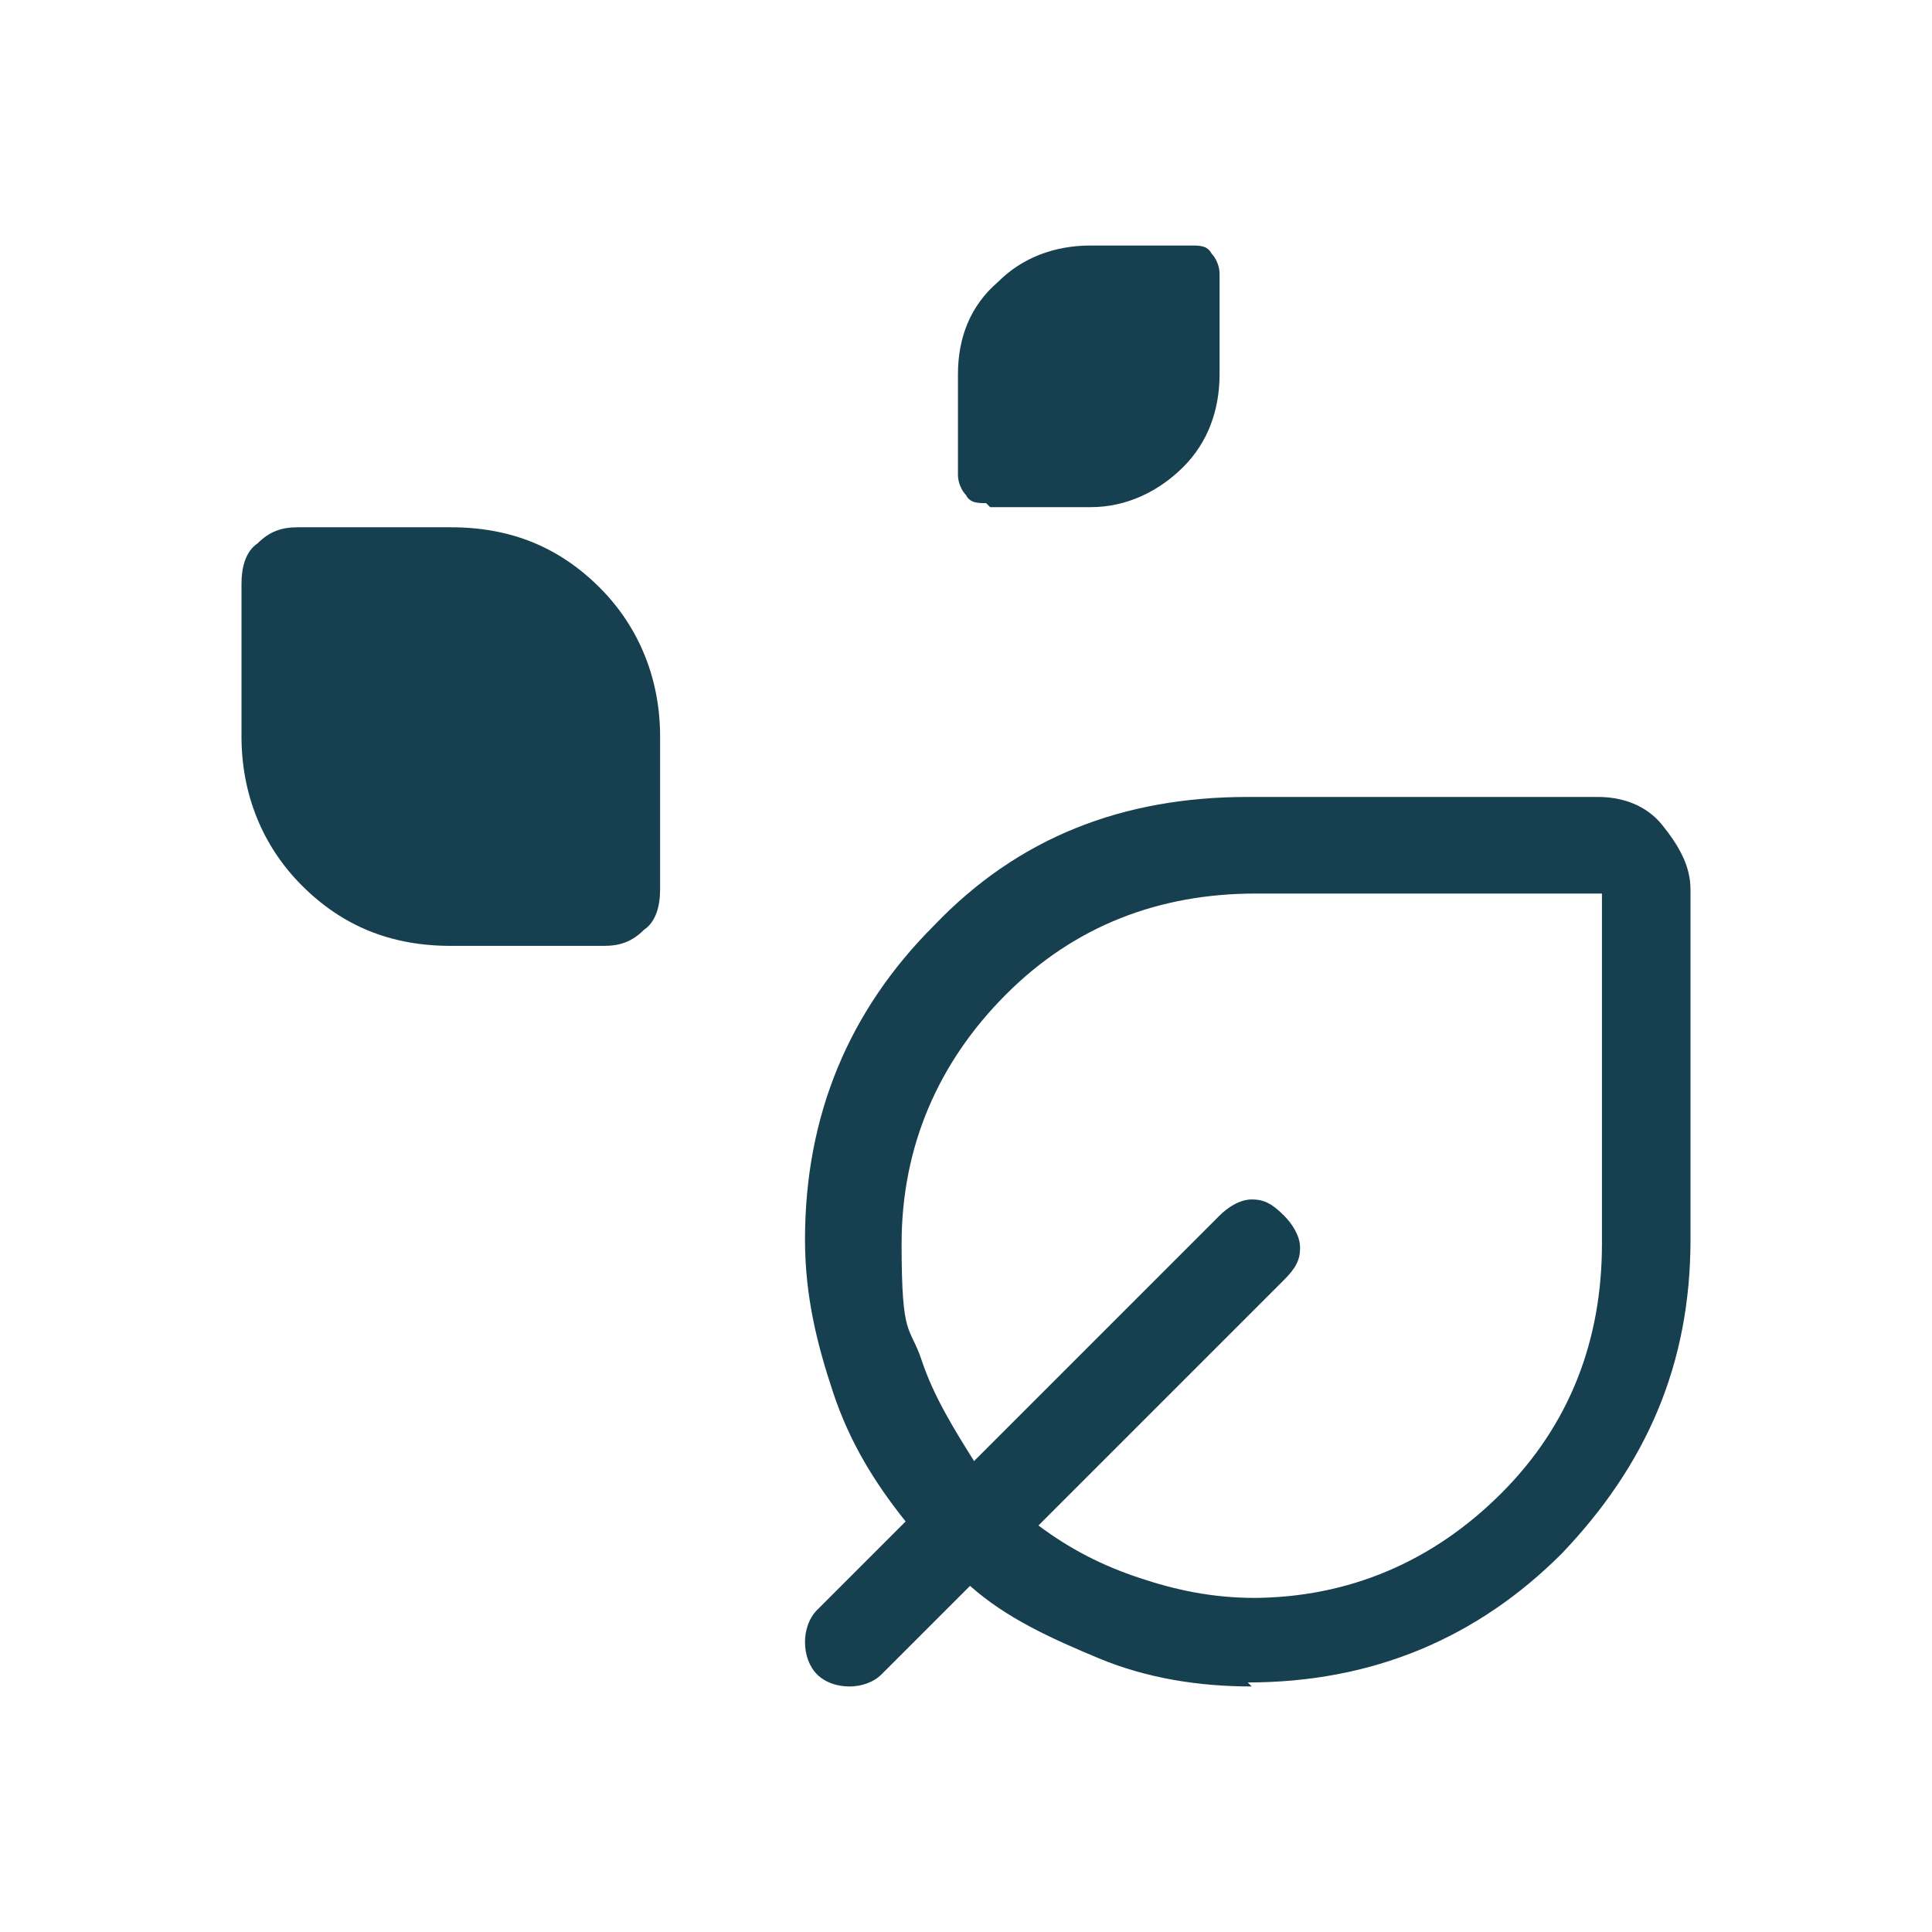 <?xml version="1.0" encoding="UTF-8"?>
<svg xmlns="http://www.w3.org/2000/svg" version="1.1" viewBox="0 0 48 48">
  <defs>
    <style>
      .cls-1 {
        fill: #163f50;
      }
    </style>
  </defs>
  <g>
    <g id="Ebene_1">
      <path class="cls-1" d="M24.5,12.5c-.2,0-.4,0-.5-.2-.1-.1-.2-.3-.2-.5v-2.5c0-.9.3-1.7,1-2.3.6-.6,1.4-.9,2.3-.9h2.5c.2,0,.4,0,.5.2.1.1.2.3.2.5v2.5c0,.9-.3,1.7-.9,2.3-.6.6-1.4,1-2.3,1h-2.5ZM11.2,23.5c-1.5,0-2.7-.5-3.7-1.5-1-1-1.5-2.3-1.5-3.7v-3.8c0-.4.1-.8.4-1,.3-.3.6-.4,1-.4h3.8c1.5,0,2.7.5,3.7,1.5,1,1,1.5,2.3,1.5,3.7v3.8c0,.4-.1.8-.4,1-.3.3-.6.4-1,.4h-3.8ZM31.1,41.9c-1.3,0-2.6-.2-3.8-.7s-2.3-1-3.2-1.8l-2.2,2.2c-.2.2-.5.3-.8.3s-.6-.1-.8-.3c-.2-.2-.3-.5-.3-.8,0-.3.1-.6.3-.8l2.2-2.2c-.8-1-1.4-2-1.8-3.2-.4-1.2-.7-2.4-.7-3.8,0-3.1,1.1-5.7,3.2-7.8,2.1-2.2,4.7-3.2,7.8-3.2h8.7c.6,0,1.2.2,1.6.7s.7,1,.7,1.6v8.7c0,3.1-1.1,5.6-3.2,7.8-2.1,2.1-4.7,3.2-7.8,3.2ZM31.1,39.7c2.4,0,4.5-.9,6.2-2.6,1.7-1.7,2.5-3.8,2.5-6.2v-8.7h-8.6c-2.4,0-4.5.8-6.2,2.5-1.7,1.7-2.6,3.8-2.6,6.2s.2,2,.5,2.9c.3.9.8,1.7,1.3,2.5l6.1-6.1c.2-.2.5-.4.8-.4s.5.1.8.4c.2.2.4.5.4.8s-.1.5-.4.8l-6.1,6.1c.8.6,1.6,1,2.5,1.3.9.3,1.8.5,2.9.5Z"></path>
    </g>
  </g>
</svg>
